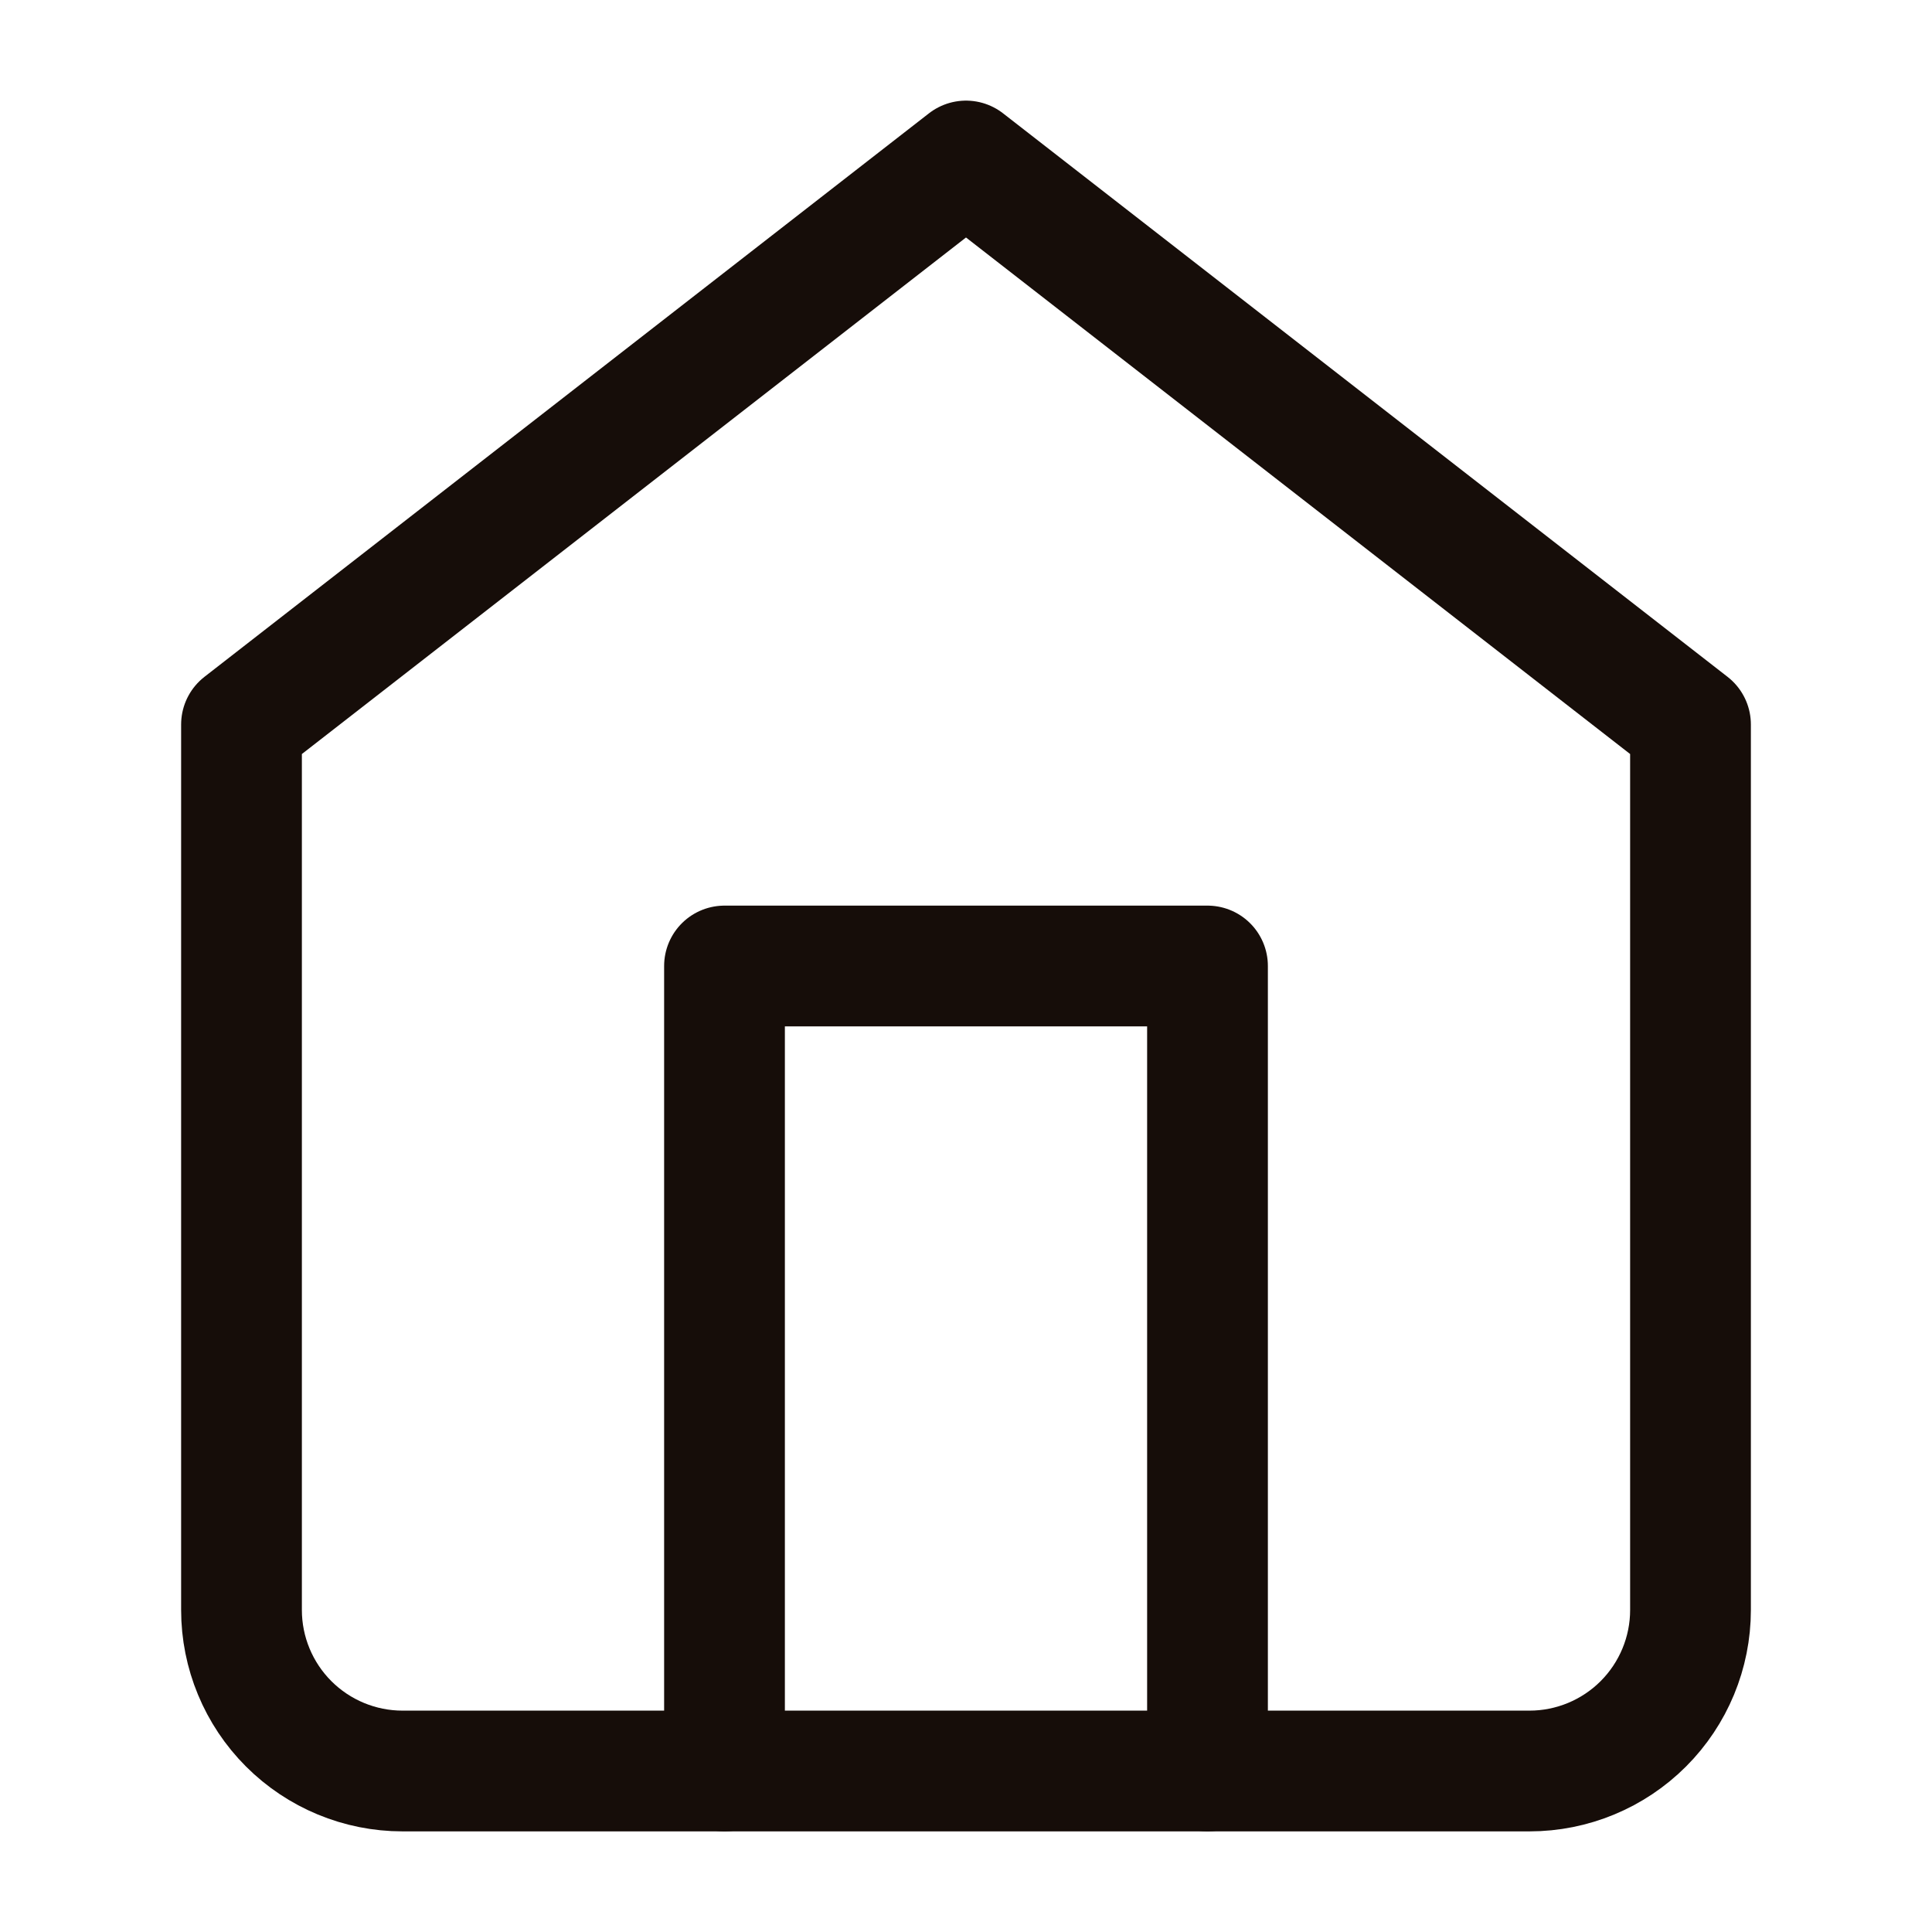 <svg width="24" height="24" viewBox="0 0 24 24" fill="none" xmlns="http://www.w3.org/2000/svg">
<path d="M3 9L12 2L21 9V20C21 20.53 20.789 21.039 20.414 21.414C20.039 21.789 19.53 22 19 22H5C4.47 22 3.961 21.789 3.586 21.414C3.211 21.039 3 20.53 3 20V9Z" stroke="#160D09" stroke-width="1.5" stroke-linecap="round" stroke-linejoin="round"/>
<path d="M9 22V12H15V22" stroke="#160D09" stroke-width="1.5" stroke-linecap="round" stroke-linejoin="round"/>
</svg>
